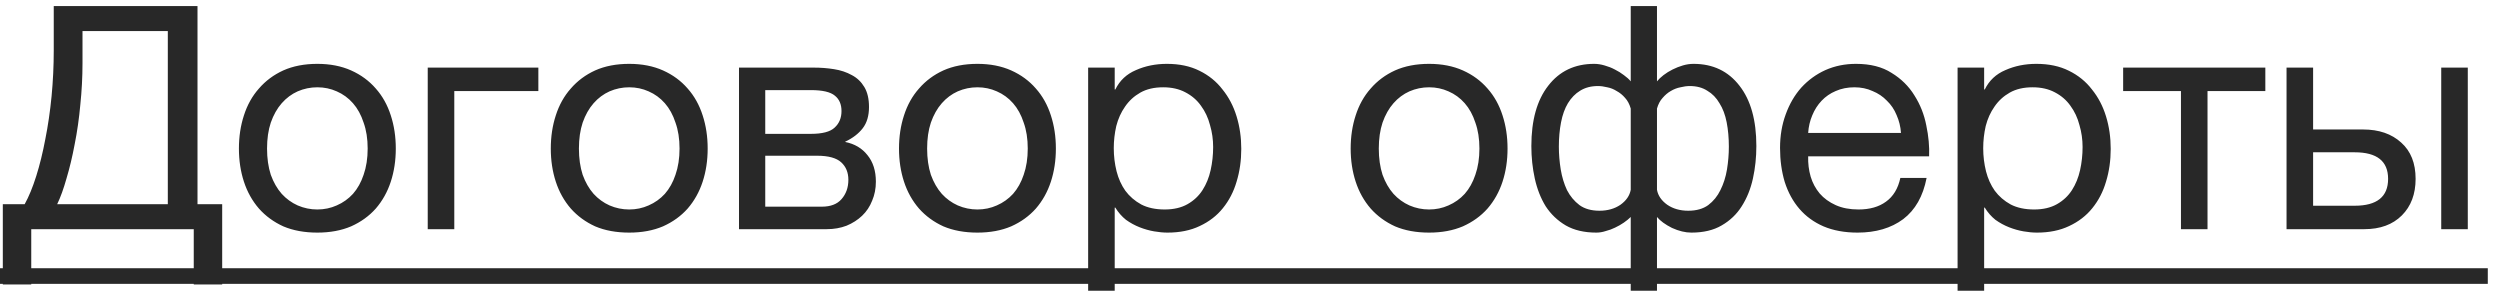 <?xml version="1.0" encoding="UTF-8"?> <svg xmlns="http://www.w3.org/2000/svg" width="120" height="14" viewBox="0 0 120 14" fill="none"><path d="M0.135 9.8H1.185C1.385 9.44 1.57 8.99 1.74 8.45C1.91 7.91 2.055 7.32 2.175 6.68C2.305 6.03 2.405 5.345 2.475 4.625C2.545 3.895 2.58 3.16 2.58 2.42V0.29H9.48V9.8H10.665V13.655H9.3V11H1.5V13.655H0.135V9.8ZM8.055 9.8V1.49H3.96V3.035C3.96 3.695 3.925 4.36 3.855 5.03C3.795 5.69 3.705 6.32 3.585 6.92C3.475 7.51 3.345 8.055 3.195 8.555C3.055 9.055 2.905 9.47 2.745 9.8H8.055ZM15.233 11.165C14.613 11.165 14.068 11.065 13.598 10.865C13.138 10.655 12.748 10.37 12.428 10.01C12.108 9.64 11.868 9.21 11.708 8.72C11.548 8.23 11.468 7.7 11.468 7.13C11.468 6.56 11.548 6.03 11.708 5.54C11.868 5.04 12.108 4.61 12.428 4.25C12.748 3.88 13.138 3.59 13.598 3.38C14.068 3.17 14.613 3.065 15.233 3.065C15.843 3.065 16.383 3.17 16.853 3.38C17.323 3.59 17.718 3.88 18.038 4.25C18.358 4.61 18.598 5.04 18.758 5.54C18.918 6.03 18.998 6.56 18.998 7.13C18.998 7.7 18.918 8.23 18.758 8.72C18.598 9.21 18.358 9.64 18.038 10.01C17.718 10.37 17.323 10.655 16.853 10.865C16.383 11.065 15.843 11.165 15.233 11.165ZM15.233 10.055C15.563 10.055 15.873 9.99 16.163 9.86C16.463 9.73 16.723 9.545 16.943 9.305C17.163 9.055 17.333 8.75 17.453 8.39C17.583 8.02 17.648 7.6 17.648 7.13C17.648 6.66 17.583 6.245 17.453 5.885C17.333 5.515 17.163 5.205 16.943 4.955C16.723 4.705 16.463 4.515 16.163 4.385C15.873 4.255 15.563 4.19 15.233 4.19C14.903 4.19 14.588 4.255 14.288 4.385C13.998 4.515 13.743 4.705 13.523 4.955C13.303 5.205 13.128 5.515 12.998 5.885C12.878 6.245 12.818 6.66 12.818 7.13C12.818 7.6 12.878 8.02 12.998 8.39C13.128 8.75 13.303 9.055 13.523 9.305C13.743 9.545 13.998 9.73 14.288 9.86C14.588 9.99 14.903 10.055 15.233 10.055ZM20.531 3.245H25.841V4.37H21.806V11H20.531V3.245ZM30.203 11.165C29.583 11.165 29.038 11.065 28.568 10.865C28.108 10.655 27.718 10.37 27.398 10.01C27.078 9.64 26.838 9.21 26.678 8.72C26.518 8.23 26.438 7.7 26.438 7.13C26.438 6.56 26.518 6.03 26.678 5.54C26.838 5.04 27.078 4.61 27.398 4.25C27.718 3.88 28.108 3.59 28.568 3.38C29.038 3.17 29.583 3.065 30.203 3.065C30.813 3.065 31.353 3.17 31.823 3.38C32.293 3.59 32.688 3.88 33.008 4.25C33.328 4.61 33.568 5.04 33.728 5.54C33.888 6.03 33.968 6.56 33.968 7.13C33.968 7.7 33.888 8.23 33.728 8.72C33.568 9.21 33.328 9.64 33.008 10.01C32.688 10.37 32.293 10.655 31.823 10.865C31.353 11.065 30.813 11.165 30.203 11.165ZM30.203 10.055C30.533 10.055 30.843 9.99 31.133 9.86C31.433 9.73 31.693 9.545 31.913 9.305C32.133 9.055 32.303 8.75 32.423 8.39C32.553 8.02 32.618 7.6 32.618 7.13C32.618 6.66 32.553 6.245 32.423 5.885C32.303 5.515 32.133 5.205 31.913 4.955C31.693 4.705 31.433 4.515 31.133 4.385C30.843 4.255 30.533 4.19 30.203 4.19C29.873 4.19 29.558 4.255 29.258 4.385C28.968 4.515 28.713 4.705 28.493 4.955C28.273 5.205 28.098 5.515 27.968 5.885C27.848 6.245 27.788 6.66 27.788 7.13C27.788 7.6 27.848 8.02 27.968 8.39C28.098 8.75 28.273 9.055 28.493 9.305C28.713 9.545 28.968 9.73 29.258 9.86C29.558 9.99 29.873 10.055 30.203 10.055ZM35.472 3.245H39.057C39.397 3.245 39.722 3.27 40.032 3.32C40.352 3.37 40.637 3.465 40.887 3.605C41.137 3.735 41.337 3.925 41.487 4.175C41.637 4.425 41.712 4.745 41.712 5.135C41.712 5.555 41.612 5.895 41.412 6.155C41.212 6.415 40.932 6.63 40.572 6.8V6.815C41.022 6.905 41.377 7.115 41.637 7.445C41.907 7.775 42.042 8.2 42.042 8.72C42.042 9.05 41.982 9.355 41.862 9.635C41.752 9.915 41.592 10.155 41.382 10.355C41.172 10.555 40.922 10.715 40.632 10.835C40.342 10.945 40.027 11 39.687 11H35.472V3.245ZM39.447 9.92C39.867 9.92 40.182 9.8 40.392 9.56C40.612 9.31 40.722 9 40.722 8.63C40.722 8.28 40.607 8 40.377 7.79C40.147 7.58 39.762 7.475 39.222 7.475H36.732V9.92H39.447ZM38.922 6.425C39.472 6.425 39.852 6.325 40.062 6.125C40.282 5.925 40.392 5.66 40.392 5.33C40.392 5.01 40.287 4.765 40.077 4.595C39.867 4.415 39.482 4.325 38.922 4.325H36.732V6.425H38.922ZM46.917 11.165C46.297 11.165 45.752 11.065 45.282 10.865C44.822 10.655 44.432 10.37 44.112 10.01C43.792 9.64 43.552 9.21 43.392 8.72C43.232 8.23 43.152 7.7 43.152 7.13C43.152 6.56 43.232 6.03 43.392 5.54C43.552 5.04 43.792 4.61 44.112 4.25C44.432 3.88 44.822 3.59 45.282 3.38C45.752 3.17 46.297 3.065 46.917 3.065C47.527 3.065 48.067 3.17 48.537 3.38C49.007 3.59 49.402 3.88 49.722 4.25C50.042 4.61 50.282 5.04 50.442 5.54C50.602 6.03 50.682 6.56 50.682 7.13C50.682 7.7 50.602 8.23 50.442 8.72C50.282 9.21 50.042 9.64 49.722 10.01C49.402 10.37 49.007 10.655 48.537 10.865C48.067 11.065 47.527 11.165 46.917 11.165ZM46.917 10.055C47.247 10.055 47.557 9.99 47.847 9.86C48.147 9.73 48.407 9.545 48.627 9.305C48.847 9.055 49.017 8.75 49.137 8.39C49.267 8.02 49.332 7.6 49.332 7.13C49.332 6.66 49.267 6.245 49.137 5.885C49.017 5.515 48.847 5.205 48.627 4.955C48.407 4.705 48.147 4.515 47.847 4.385C47.557 4.255 47.247 4.19 46.917 4.19C46.587 4.19 46.272 4.255 45.972 4.385C45.682 4.515 45.427 4.705 45.207 4.955C44.987 5.205 44.812 5.515 44.682 5.885C44.562 6.245 44.502 6.66 44.502 7.13C44.502 7.6 44.562 8.02 44.682 8.39C44.812 8.75 44.987 9.055 45.207 9.305C45.427 9.545 45.682 9.73 45.972 9.86C46.272 9.99 46.587 10.055 46.917 10.055ZM52.231 3.245H53.506V4.295H53.536C53.746 3.865 54.076 3.555 54.526 3.365C54.976 3.165 55.471 3.065 56.011 3.065C56.611 3.065 57.131 3.175 57.571 3.395C58.021 3.615 58.391 3.915 58.681 4.295C58.981 4.665 59.206 5.095 59.356 5.585C59.506 6.075 59.581 6.595 59.581 7.145C59.581 7.705 59.506 8.23 59.356 8.72C59.216 9.2 58.996 9.625 58.696 9.995C58.406 10.355 58.036 10.64 57.586 10.85C57.146 11.06 56.631 11.165 56.041 11.165C55.841 11.165 55.626 11.145 55.396 11.105C55.166 11.065 54.936 11 54.706 10.91C54.476 10.82 54.256 10.7 54.046 10.55C53.846 10.39 53.676 10.195 53.536 9.965H53.506V13.955H52.231V3.245ZM55.906 10.055C56.336 10.055 56.701 9.97 57.001 9.8C57.301 9.63 57.541 9.405 57.721 9.125C57.901 8.845 58.031 8.525 58.111 8.165C58.191 7.805 58.231 7.435 58.231 7.055C58.231 6.695 58.181 6.345 58.081 6.005C57.991 5.655 57.846 5.345 57.646 5.075C57.456 4.805 57.206 4.59 56.896 4.43C56.596 4.27 56.241 4.19 55.831 4.19C55.401 4.19 55.036 4.275 54.736 4.445C54.436 4.615 54.191 4.84 54.001 5.12C53.811 5.39 53.671 5.7 53.581 6.05C53.501 6.4 53.461 6.755 53.461 7.115C53.461 7.495 53.506 7.865 53.596 8.225C53.686 8.575 53.826 8.885 54.016 9.155C54.216 9.425 54.471 9.645 54.781 9.815C55.091 9.975 55.466 10.055 55.906 10.055ZM68.597 11.165C67.977 11.165 67.432 11.065 66.962 10.865C66.502 10.655 66.112 10.37 65.792 10.01C65.472 9.64 65.232 9.21 65.072 8.72C64.912 8.23 64.832 7.7 64.832 7.13C64.832 6.56 64.912 6.03 65.072 5.54C65.232 5.04 65.472 4.61 65.792 4.25C66.112 3.88 66.502 3.59 66.962 3.38C67.432 3.17 67.977 3.065 68.597 3.065C69.207 3.065 69.747 3.17 70.217 3.38C70.687 3.59 71.082 3.88 71.402 4.25C71.722 4.61 71.962 5.04 72.122 5.54C72.282 6.03 72.362 6.56 72.362 7.13C72.362 7.7 72.282 8.23 72.122 8.72C71.962 9.21 71.722 9.64 71.402 10.01C71.082 10.37 70.687 10.655 70.217 10.865C69.747 11.065 69.207 11.165 68.597 11.165ZM68.597 10.055C68.927 10.055 69.237 9.99 69.527 9.86C69.827 9.73 70.087 9.545 70.307 9.305C70.527 9.055 70.697 8.75 70.817 8.39C70.947 8.02 71.012 7.6 71.012 7.13C71.012 6.66 70.947 6.245 70.817 5.885C70.697 5.515 70.527 5.205 70.307 4.955C70.087 4.705 69.827 4.515 69.527 4.385C69.237 4.255 68.927 4.19 68.597 4.19C68.267 4.19 67.952 4.255 67.652 4.385C67.362 4.515 67.107 4.705 66.887 4.955C66.667 5.205 66.492 5.515 66.362 5.885C66.242 6.245 66.182 6.66 66.182 7.13C66.182 7.6 66.242 8.02 66.362 8.39C66.492 8.75 66.667 9.055 66.887 9.305C67.107 9.545 67.362 9.73 67.652 9.86C67.952 9.99 68.267 10.055 68.597 10.055ZM78.275 10.415C78.185 10.505 78.075 10.595 77.945 10.685C77.815 10.775 77.675 10.855 77.525 10.925C77.385 10.995 77.235 11.05 77.075 11.09C76.925 11.14 76.775 11.165 76.625 11.165C76.045 11.165 75.555 11.05 75.155 10.82C74.765 10.59 74.445 10.285 74.195 9.905C73.955 9.515 73.78 9.07 73.67 8.57C73.56 8.07 73.505 7.55 73.505 7.01C73.505 5.77 73.775 4.805 74.315 4.115C74.855 3.415 75.59 3.065 76.52 3.065C76.68 3.065 76.845 3.09 77.015 3.14C77.195 3.19 77.36 3.255 77.51 3.335C77.67 3.415 77.815 3.505 77.945 3.605C78.085 3.705 78.195 3.805 78.275 3.905V0.29H79.535V3.905C79.615 3.805 79.72 3.705 79.85 3.605C79.98 3.505 80.125 3.415 80.285 3.335C80.445 3.255 80.61 3.19 80.78 3.14C80.95 3.09 81.12 3.065 81.29 3.065C82.22 3.065 82.955 3.415 83.495 4.115C84.035 4.805 84.305 5.77 84.305 7.01C84.305 7.55 84.25 8.07 84.14 8.57C84.03 9.07 83.85 9.515 83.6 9.905C83.36 10.285 83.04 10.59 82.64 10.82C82.25 11.05 81.765 11.165 81.185 11.165C80.895 11.165 80.585 11.09 80.255 10.94C79.935 10.78 79.695 10.605 79.535 10.415V13.955H78.275V10.415ZM76.775 10.115C77.165 10.115 77.5 10.02 77.78 9.83C78.06 9.63 78.225 9.39 78.275 9.11V5.21C78.215 5 78.125 4.83 78.005 4.7C77.885 4.56 77.75 4.45 77.6 4.37C77.46 4.28 77.31 4.22 77.15 4.19C76.99 4.15 76.84 4.13 76.7 4.13C76.37 4.13 76.085 4.205 75.845 4.355C75.615 4.495 75.42 4.695 75.26 4.955C75.11 5.205 75 5.51 74.93 5.87C74.86 6.23 74.825 6.62 74.825 7.04C74.825 7.4 74.855 7.765 74.915 8.135C74.975 8.495 75.075 8.825 75.215 9.125C75.365 9.415 75.565 9.655 75.815 9.845C76.065 10.025 76.385 10.115 76.775 10.115ZM81.035 10.115C81.425 10.115 81.745 10.025 81.995 9.845C82.245 9.655 82.44 9.415 82.58 9.125C82.73 8.825 82.835 8.495 82.895 8.135C82.955 7.765 82.985 7.4 82.985 7.04C82.985 6.62 82.95 6.23 82.88 5.87C82.81 5.51 82.695 5.205 82.535 4.955C82.385 4.695 82.19 4.495 81.95 4.355C81.72 4.205 81.44 4.13 81.11 4.13C80.97 4.13 80.82 4.15 80.66 4.19C80.5 4.22 80.345 4.28 80.195 4.37C80.055 4.45 79.925 4.56 79.805 4.7C79.685 4.83 79.595 5 79.535 5.21V9.11C79.585 9.39 79.75 9.63 80.03 9.83C80.31 10.02 80.645 10.115 81.035 10.115ZM89.162 11.165C88.542 11.165 87.997 11.065 87.527 10.865C87.067 10.665 86.682 10.385 86.372 10.025C86.062 9.665 85.827 9.235 85.667 8.735C85.517 8.235 85.442 7.69 85.442 7.1C85.442 6.52 85.532 5.985 85.712 5.495C85.892 4.995 86.142 4.565 86.462 4.205C86.792 3.845 87.177 3.565 87.617 3.365C88.067 3.165 88.557 3.065 89.087 3.065C89.777 3.065 90.347 3.21 90.797 3.5C91.257 3.78 91.622 4.14 91.892 4.58C92.172 5.02 92.362 5.5 92.462 6.02C92.572 6.54 92.617 7.035 92.597 7.505H86.792C86.782 7.845 86.822 8.17 86.912 8.48C87.002 8.78 87.147 9.05 87.347 9.29C87.547 9.52 87.802 9.705 88.112 9.845C88.422 9.985 88.787 10.055 89.207 10.055C89.747 10.055 90.187 9.93 90.527 9.68C90.877 9.43 91.107 9.05 91.217 8.54H92.477C92.307 9.42 91.932 10.08 91.352 10.52C90.772 10.95 90.042 11.165 89.162 11.165ZM91.247 6.38C91.227 6.08 91.157 5.795 91.037 5.525C90.927 5.255 90.772 5.025 90.572 4.835C90.382 4.635 90.152 4.48 89.882 4.37C89.622 4.25 89.332 4.19 89.012 4.19C88.682 4.19 88.382 4.25 88.112 4.37C87.852 4.48 87.627 4.635 87.437 4.835C87.247 5.035 87.097 5.27 86.987 5.54C86.877 5.8 86.812 6.08 86.792 6.38H91.247ZM93.964 3.245H95.239V4.295H95.269C95.479 3.865 95.809 3.555 96.259 3.365C96.709 3.165 97.204 3.065 97.744 3.065C98.344 3.065 98.864 3.175 99.304 3.395C99.754 3.615 100.124 3.915 100.414 4.295C100.714 4.665 100.939 5.095 101.089 5.585C101.239 6.075 101.314 6.595 101.314 7.145C101.314 7.705 101.239 8.23 101.089 8.72C100.949 9.2 100.729 9.625 100.429 9.995C100.139 10.355 99.769 10.64 99.319 10.85C98.879 11.06 98.364 11.165 97.774 11.165C97.574 11.165 97.359 11.145 97.129 11.105C96.899 11.065 96.669 11 96.439 10.91C96.209 10.82 95.989 10.7 95.779 10.55C95.579 10.39 95.409 10.195 95.269 9.965H95.239V13.955H93.964V3.245ZM97.639 10.055C98.069 10.055 98.434 9.97 98.734 9.8C99.034 9.63 99.274 9.405 99.454 9.125C99.634 8.845 99.764 8.525 99.844 8.165C99.924 7.805 99.964 7.435 99.964 7.055C99.964 6.695 99.914 6.345 99.814 6.005C99.724 5.655 99.579 5.345 99.379 5.075C99.189 4.805 98.939 4.59 98.629 4.43C98.329 4.27 97.974 4.19 97.564 4.19C97.134 4.19 96.769 4.275 96.469 4.445C96.169 4.615 95.924 4.84 95.734 5.12C95.544 5.39 95.404 5.7 95.314 6.05C95.234 6.4 95.194 6.755 95.194 7.115C95.194 7.495 95.239 7.865 95.329 8.225C95.419 8.575 95.559 8.885 95.749 9.155C95.949 9.425 96.204 9.645 96.514 9.815C96.824 9.975 97.199 10.055 97.639 10.055ZM104.686 4.37H101.911V3.245H108.736V4.37H105.961V11H104.686V4.37ZM109.754 3.245H111.029V6.215H113.429C114.189 6.215 114.799 6.425 115.259 6.845C115.719 7.255 115.949 7.835 115.949 8.585C115.949 9.315 115.729 9.9 115.289 10.34C114.849 10.78 114.249 11 113.489 11H109.754V3.245ZM113.024 9.875C114.094 9.875 114.629 9.445 114.629 8.585C114.629 7.735 114.094 7.31 113.024 7.31H111.029V9.875H113.024ZM117.179 3.245H118.454V11H117.179V3.245Z" fill="#282828"></path><path d="M0 12.875H119.414V13.625H0V12.875Z" fill="#282828"></path></svg> 